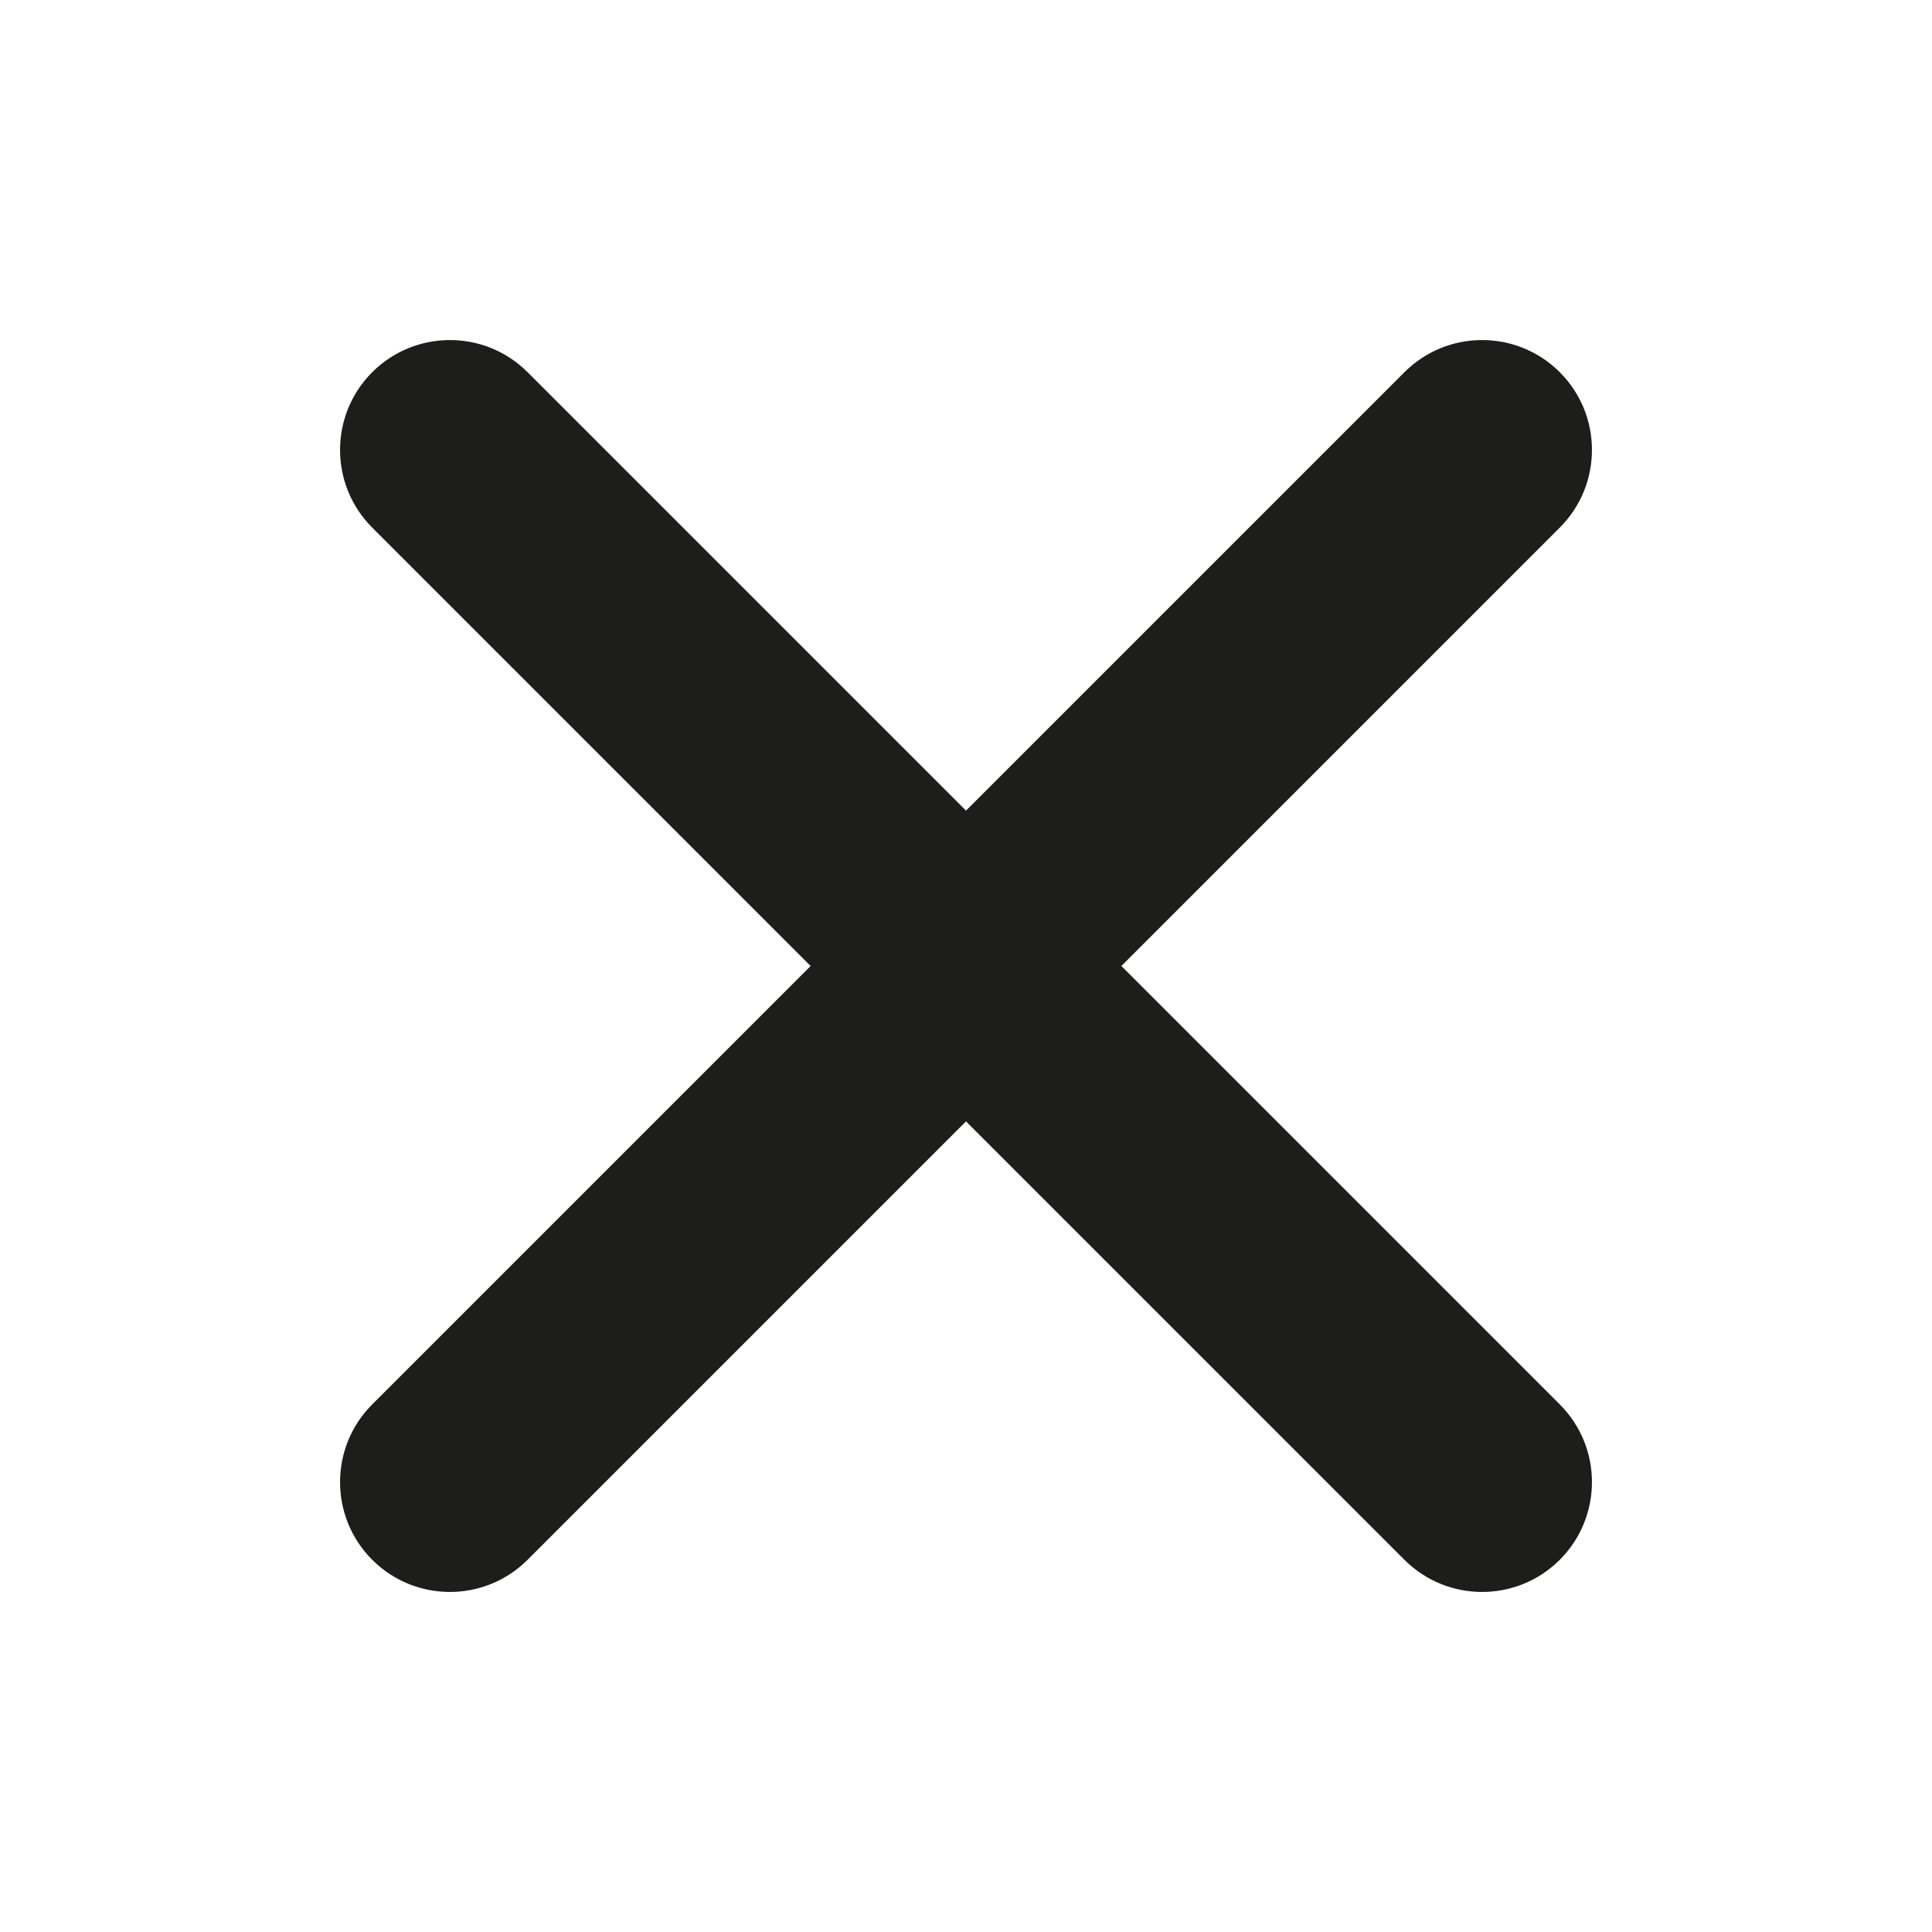 <?xml version="1.0" encoding="UTF-8"?>
<svg id="Ebene_1" data-name="Ebene 1" xmlns="http://www.w3.org/2000/svg" viewBox="0 0 500 500">
  <defs>
    <style>
      .cls-1 {
        fill: #1d1d1b;
      }
    </style>
  </defs>
  <path class="cls-1" d="m363.46,96.33l-113.46,113.46-113.46-113.46c-11.1-11.1-29.11-11.1-40.21,0-11.1,11.1-11.1,29.11,0,40.21l113.46,113.46-113.46,113.46c-11.1,11.1-11.1,29.11,0,40.21,11.1,11.1,29.11,11.1,40.21,0l113.46-113.46,113.46,113.46c11.1,11.1,29.11,11.1,40.21,0,11.1-11.1,11.1-29.11,0-40.21l-113.46-113.46,113.46-113.46c11.1-11.1,11.1-29.11,0-40.21s-29.11-11.1-40.21,0Z"/>
</svg>